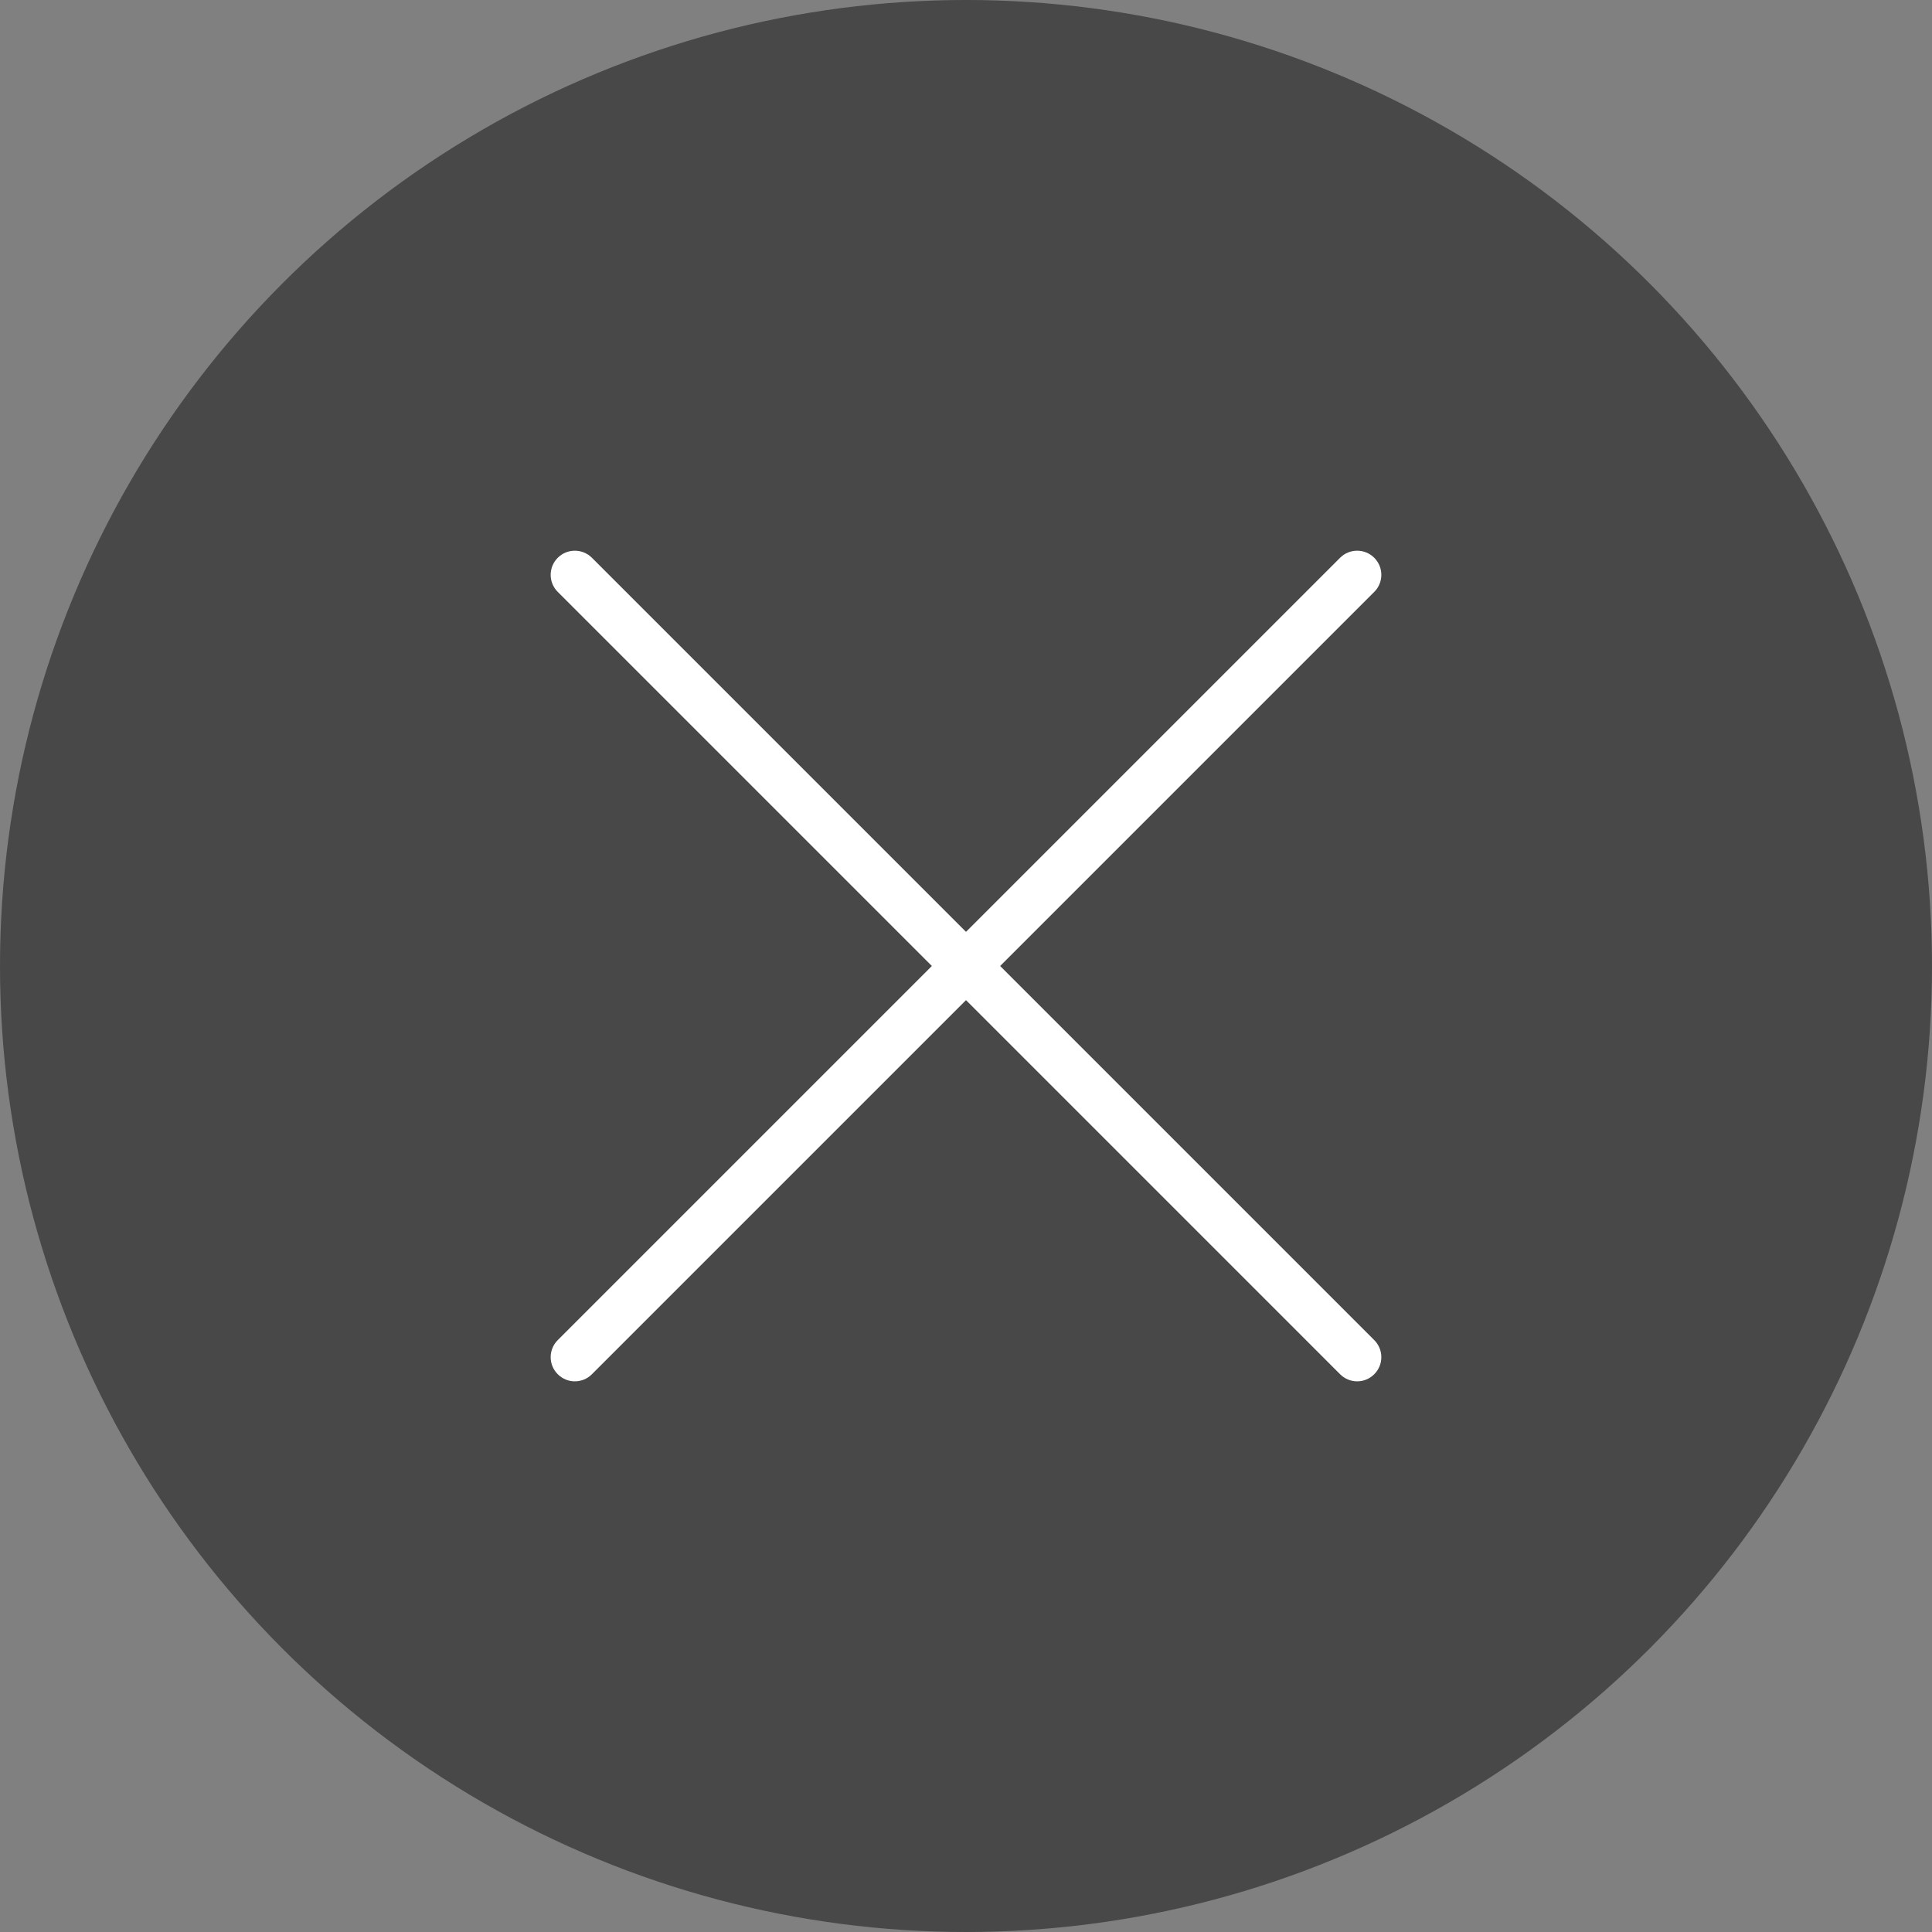 <svg width="40" height="40" viewBox="0 0 40 40" fill="none" xmlns="http://www.w3.org/2000/svg">
<rect x="0" y="0" width="40" height="40" fill="#808080" stroke="none"/>
<circle cx="20" cy="20" r="20" fill="#101010" fill-opacity="0.5"/>
<path fill-rule="evenodd" clip-rule="evenodd" d="M11.548 27.745C11.352 27.941 11.352 28.257 11.548 28.452C11.743 28.648 12.059 28.648 12.255 28.452L20 20.707L27.745 28.452C27.941 28.648 28.257 28.648 28.452 28.452C28.648 28.257 28.648 27.941 28.452 27.745L20.707 20L28.452 12.255C28.648 12.06 28.648 11.743 28.452 11.548C28.257 11.353 27.941 11.353 27.745 11.548L20 19.293L12.255 11.548C12.06 11.353 11.743 11.353 11.548 11.548C11.352 11.743 11.352 12.06 11.548 12.255L19.293 20L11.548 27.745Z" fill="white"/>
</svg>